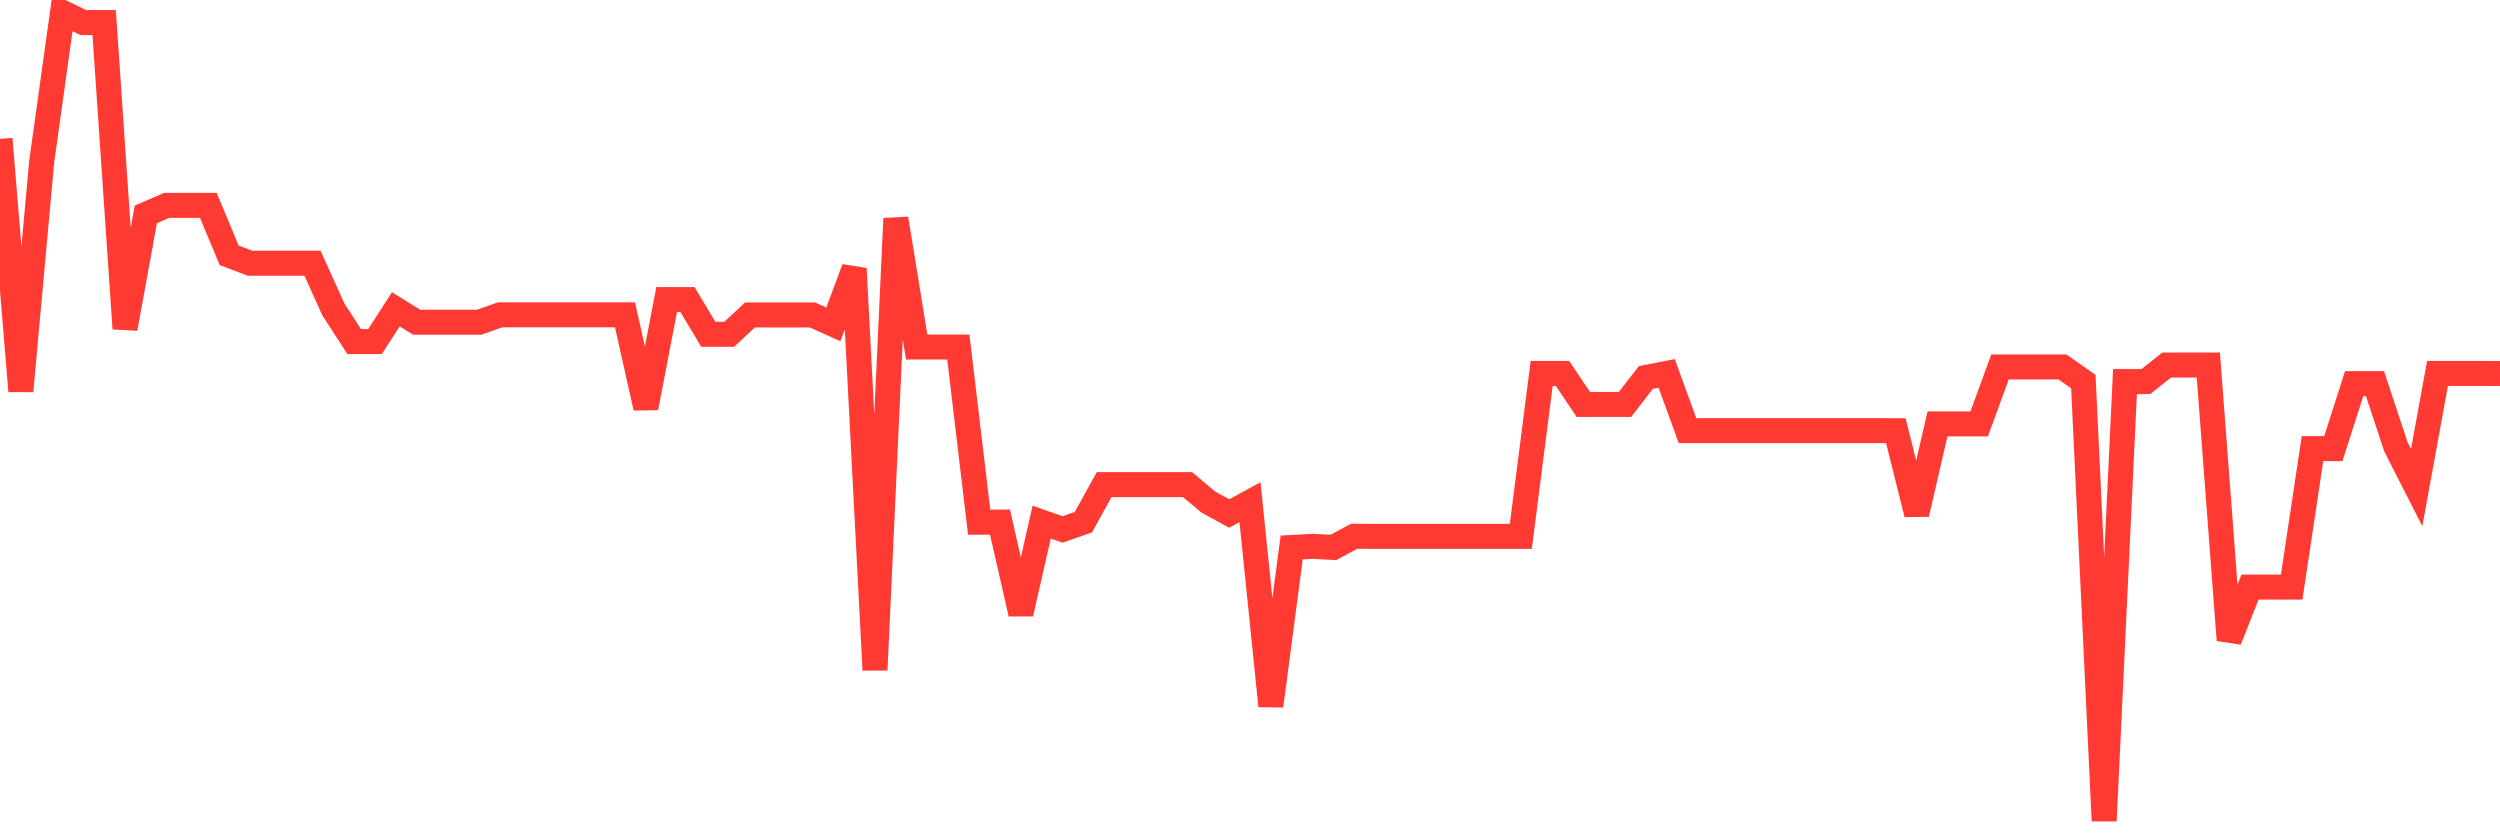 <svg
  xmlns="http://www.w3.org/2000/svg"
  xmlns:xlink="http://www.w3.org/1999/xlink"
  width="120"
  height="40"
  viewBox="0 0 120 40"
  preserveAspectRatio="none"
>
  <polyline
    points="0,6.666 1,18.772 2,7.77 3,0.6 4,1.084 5,1.084 6,15.771 7,10.292 8,9.857 9,9.857 10,9.857 11,12.254 12,12.635 13,12.635 14,12.635 15,12.635 16,14.847 17,16.396 18,16.396 19,14.847 20,15.467 21,15.467 22,15.467 23,15.467 24,15.113 25,15.113 26,15.113 27,15.113 28,15.113 29,15.113 30,15.113 31,19.576 32,14.379 33,14.379 34,16.048 35,16.048 36,15.119 37,15.119 38,15.119 39,15.119 40,15.57 41,12.89 42,32.16 43,10.493 44,16.657 45,16.657 46,16.657 47,25.066 48,25.061 49,29.458 50,25.061 51,25.414 52,25.066 53,23.261 54,23.261 55,23.261 56,23.261 57,23.261 58,24.099 59,24.648 60,24.104 61,33.883 62,26.278 63,26.224 64,26.278 65,25.74 66,25.746 67,25.746 68,25.746 69,25.746 70,25.746 71,25.746 72,25.746 73,25.746 74,17.924 75,17.924 76,19.413 77,19.413 78,19.413 79,18.119 80,17.924 81,20.669 82,20.669 83,20.669 84,20.669 85,20.669 86,20.669 87,20.669 88,20.669 89,20.669 90,20.669 91,20.674 92,24.675 93,20.348 94,20.348 95,20.348 96,17.614 97,17.614 98,17.614 99,17.614 100,18.315 101,39.4 102,18.315 103,18.315 104,17.521 105,17.521 106,17.521 107,30.725 108,28.181 109,28.181 110,28.181 111,21.533 112,21.533 113,18.413 114,18.413 115,21.44 116,23.403 117,17.924 118,17.924 119,17.924 120,17.929"
    fill="none"
    stroke="#ff3a33"
    stroke-width="1.2"
  >
  </polyline>
</svg>